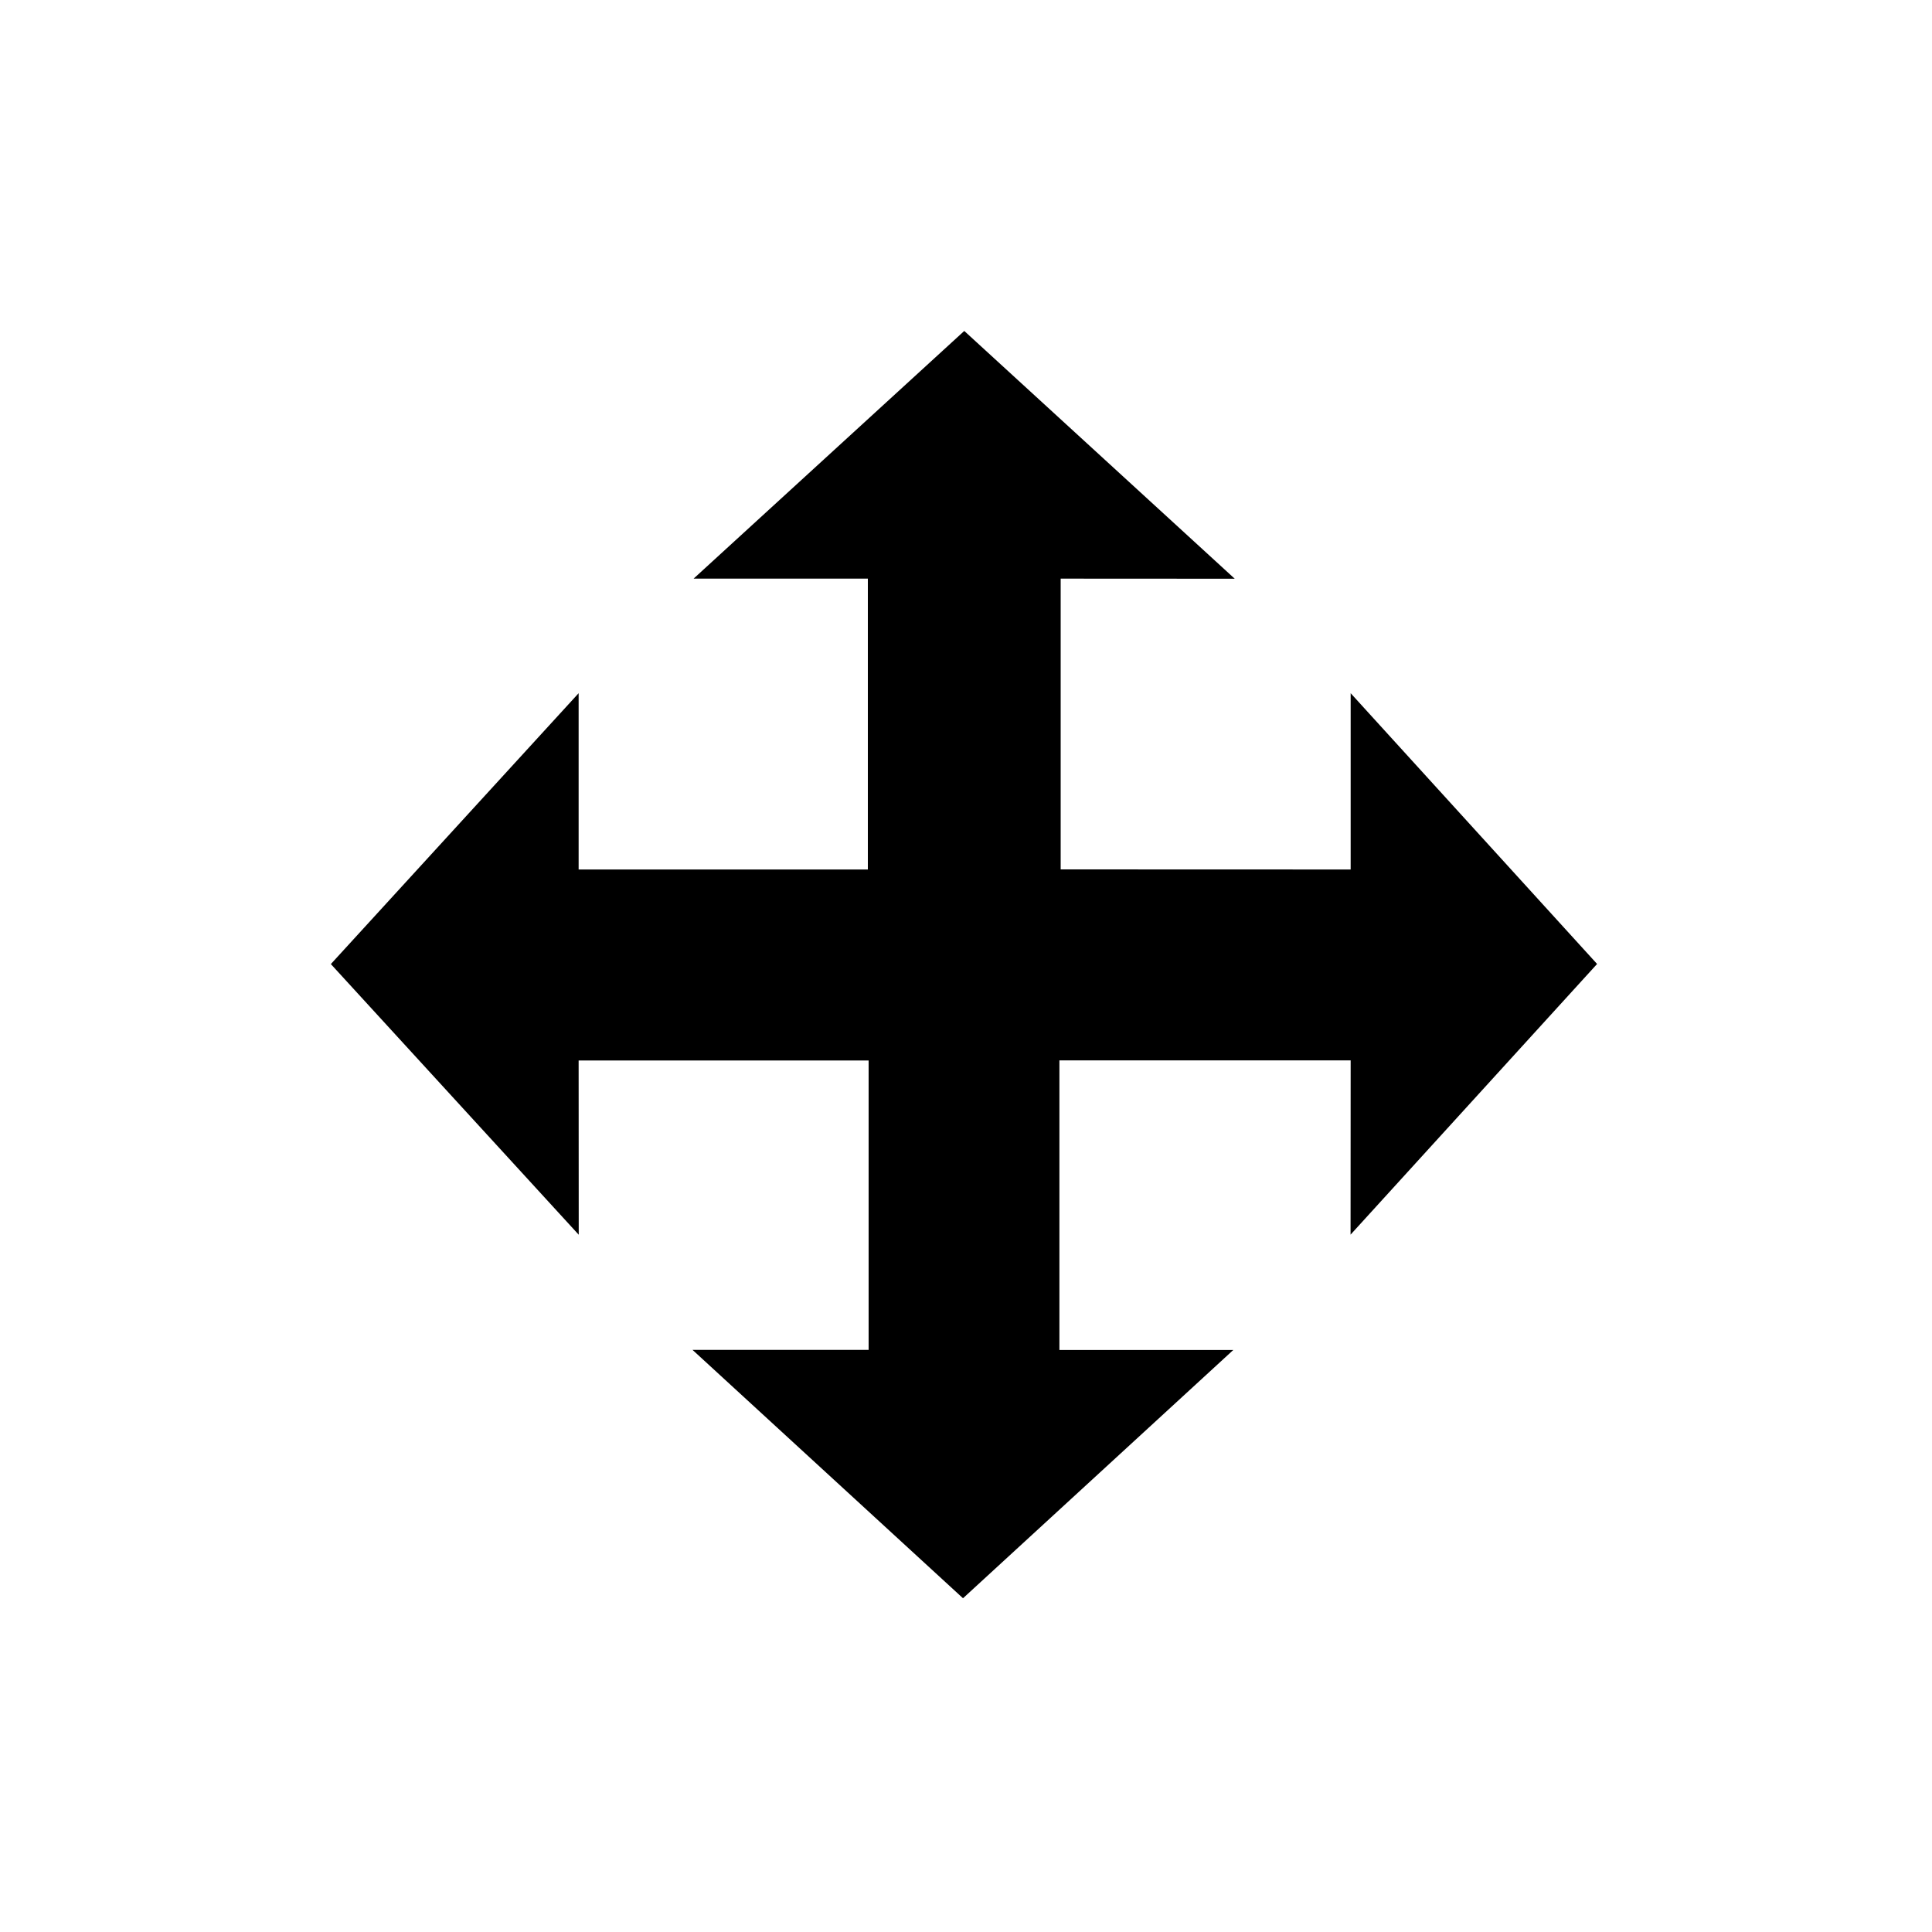 <svg xmlns="http://www.w3.org/2000/svg" width="20" height="20" viewBox="0 0 20 20">
    <defs>
        <filter id="a" width="135%" height="135%" x="-17.5%" y="-12.5%" filterUnits="objectBoundingBox">
            <feOffset dy="1" in="SourceAlpha" result="shadowOffsetOuter1"/>
            <feGaussianBlur in="shadowOffsetOuter1" result="shadowBlurOuter1" stdDeviation="1"/>
            <feColorMatrix in="shadowBlurOuter1" result="shadowMatrixOuter1" values="0 0 0 0 0 0 0 0 0 0 0 0 0 0 0 0 0 0 0.405 0"/>
            <feMerge>
                <feMergeNode in="shadowMatrixOuter1"/>
                <feMergeNode in="SourceGraphic"/>
            </feMerge>
        </filter>
    </defs>
    <g fill="none" fill-rule="evenodd" filter="url(#a)">
        <path fill="#FFF" d="M11.977 5.989h.998v.997h-.998V5.99zm.998 5.986h-.998v-.998h.998v.998zM7.986 6.986H6.99V5.99h.997v.997zm0 4.99H6.99v-.999h.997v.998zM9.982 1.012l-7.967 7.97 5.21 5.209 2.757 2.757 7.966-7.967-7.966-7.969z"/>
        <path fill="#000" d="M13.982 8.001V6.176l2.551 2.803-2.552 2.802.001-1.804h-3.015v2.998h1.8l-2.798 2.57-2.8-2.571h1.823V9.978H5.99l.001 1.804-2.566-2.802L5.99 6.176v1.825h2.994V4.99H7.18l2.802-2.564 2.8 2.565-1.802-.001V8z"/>
    </g>
</svg>

